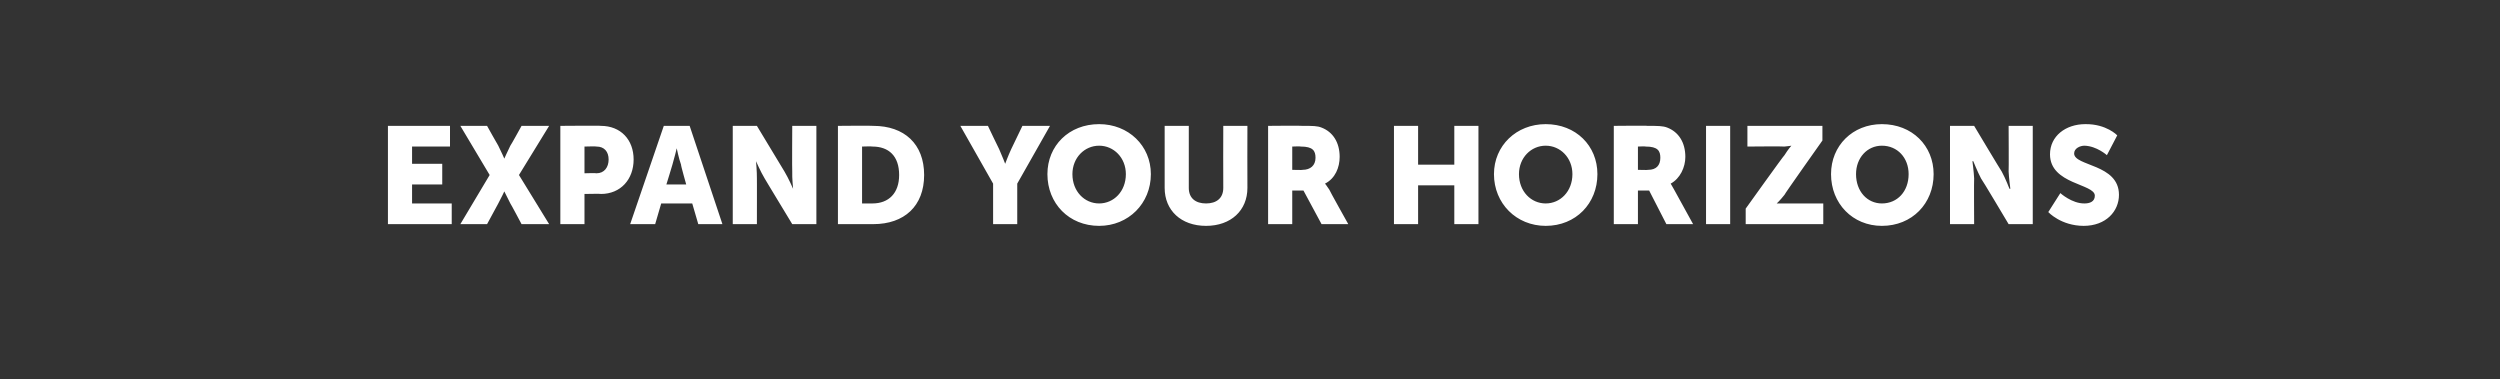 <?xml version="1.0" standalone="no"?><!DOCTYPE svg PUBLIC "-//W3C//DTD SVG 1.1//EN" "http://www.w3.org/Graphics/SVG/1.1/DTD/svg11.dtd"><svg xmlns="http://www.w3.org/2000/svg" version="1.1" width="290px" height="44px" viewBox="0 0 290 44"><rect x="0" y="0" width="290" height="44" fill="#333333" stroke="none"/>  <desc>Expand Your Horizons</desc>  <defs/>  <g id="Polygon125051">    <path d="M 45 14.6 L 52.2 14.6 L 52.2 17 L 47.8 17 L 47.8 19 L 51.3 19 L 51.3 21.4 L 47.8 21.4 L 47.8 23.6 L 52.4 23.6 L 52.4 26 L 45 26 L 45 14.6 Z M 56.8 20.3 L 53.4 14.6 L 56.5 14.6 C 56.5 14.6 57.79 16.91 57.8 16.9 C 58.17 17.63 58.5 18.4 58.5 18.4 L 58.5 18.4 C 58.5 18.4 58.83 17.65 59.2 16.9 C 59.23 16.91 60.5 14.6 60.5 14.6 L 63.7 14.6 L 60.2 20.3 L 63.7 26 L 60.5 26 C 60.5 26 59.23 23.6 59.2 23.6 C 58.83 22.88 58.5 22.2 58.5 22.2 L 58.5 22.2 C 58.5 22.2 58.19 22.88 57.8 23.6 C 57.79 23.6 56.5 26 56.5 26 L 53.4 26 L 56.8 20.3 Z M 65 14.6 C 65 14.6 69.75 14.56 69.7 14.6 C 72 14.6 73.5 16.2 73.5 18.5 C 73.5 20.8 72 22.5 69.7 22.5 C 69.75 22.46 67.8 22.5 67.8 22.5 L 67.8 26 L 65 26 L 65 14.6 Z M 69.2 20.1 C 70.1 20.1 70.6 19.4 70.6 18.5 C 70.6 17.6 70.1 17 69.2 17 C 69.22 16.96 67.8 17 67.8 17 L 67.8 20.1 C 67.8 20.1 69.17 20.06 69.2 20.1 Z M 80.3 23.6 L 76.7 23.6 L 76 26 L 73.1 26 L 77 14.6 L 80 14.6 L 83.8 26 L 81 26 L 80.3 23.6 Z M 78.5 17.2 C 78.5 17.2 78.21 18.42 78 19.1 C 78 19.14 77.3 21.4 77.3 21.4 L 79.6 21.4 C 79.6 21.4 78.96 19.14 79 19.1 C 78.75 18.42 78.5 17.2 78.5 17.2 L 78.5 17.2 Z M 85 14.6 L 87.8 14.6 C 87.8 14.6 91.01 19.9 91 19.9 C 91.46 20.66 92 21.9 92 21.9 L 92 21.9 C 92 21.9 91.87 20.62 91.9 19.9 C 91.87 19.9 91.9 14.6 91.9 14.6 L 94.7 14.6 L 94.7 26 L 91.9 26 C 91.9 26 88.67 20.67 88.7 20.7 C 88.23 19.92 87.7 18.7 87.7 18.7 L 87.7 18.7 C 87.7 18.7 87.81 19.95 87.8 20.7 C 87.81 20.67 87.8 26 87.8 26 L 85 26 L 85 14.6 Z M 97.2 14.6 C 97.2 14.6 101.28 14.56 101.3 14.6 C 104.9 14.6 107.2 16.7 107.2 20.3 C 107.2 23.9 104.9 26 101.3 26 C 101.28 26 97.2 26 97.2 26 L 97.2 14.6 Z M 101.2 23.6 C 103.1 23.6 104.3 22.4 104.3 20.3 C 104.3 18.1 103.1 17 101.2 17 C 101.17 16.96 100 17 100 17 L 100 23.6 C 100 23.6 101.17 23.6 101.2 23.6 Z M 115.2 21.3 L 111.4 14.6 L 114.6 14.6 C 114.6 14.6 115.89 17.31 115.9 17.3 C 116.26 18.1 116.6 19 116.6 19 L 116.6 19 C 116.6 19 116.93 18.1 117.3 17.3 C 117.3 17.31 118.6 14.6 118.6 14.6 L 121.8 14.6 L 118 21.3 L 118 26 L 115.2 26 L 115.2 21.3 Z M 127.5 14.4 C 130.9 14.4 133.5 16.9 133.5 20.2 C 133.5 23.6 130.9 26.2 127.5 26.2 C 124 26.2 121.5 23.6 121.5 20.2 C 121.5 16.9 124 14.4 127.5 14.4 Z M 127.5 23.6 C 129.2 23.6 130.6 22.2 130.6 20.2 C 130.6 18.3 129.2 16.9 127.5 16.9 C 125.8 16.9 124.4 18.3 124.4 20.2 C 124.4 22.2 125.8 23.6 127.5 23.6 Z M 135.1 14.6 L 137.9 14.6 C 137.9 14.6 137.91 21.79 137.9 21.8 C 137.9 23 138.7 23.6 139.9 23.6 C 141.1 23.6 141.9 23 141.9 21.8 C 141.88 21.79 141.9 14.6 141.9 14.6 L 144.7 14.6 C 144.7 14.6 144.68 21.79 144.7 21.8 C 144.7 24.4 142.8 26.2 139.9 26.2 C 137 26.2 135.1 24.4 135.1 21.8 C 135.11 21.79 135.1 14.6 135.1 14.6 Z M 147.1 14.6 C 147.1 14.6 151.1 14.56 151.1 14.6 C 152.3 14.6 152.8 14.6 153.3 14.8 C 154.6 15.3 155.4 16.5 155.4 18.2 C 155.4 19.4 154.9 20.7 153.7 21.3 C 153.73 21.28 153.7 21.3 153.7 21.3 C 153.7 21.3 153.89 21.52 154.2 22 C 154.16 22 156.4 26 156.4 26 L 153.3 26 L 151.2 22.1 L 149.9 22.1 L 149.9 26 L 147.1 26 L 147.1 14.6 Z M 151.1 19.7 C 152 19.7 152.6 19.2 152.6 18.3 C 152.6 17.5 152.3 17 150.9 17 C 150.86 16.96 149.9 17 149.9 17 L 149.9 19.7 C 149.9 19.7 151.14 19.74 151.1 19.7 Z M 161.7 14.6 L 164.5 14.6 L 164.5 19.1 L 168.7 19.1 L 168.7 14.6 L 171.5 14.6 L 171.5 26 L 168.7 26 L 168.7 21.5 L 164.5 21.5 L 164.5 26 L 161.7 26 L 161.7 14.6 Z M 179.3 14.4 C 182.8 14.4 185.3 16.9 185.3 20.2 C 185.3 23.6 182.8 26.2 179.3 26.2 C 175.9 26.2 173.3 23.6 173.3 20.2 C 173.3 16.9 175.9 14.4 179.3 14.4 Z M 179.3 23.6 C 181 23.6 182.4 22.2 182.4 20.2 C 182.4 18.3 181 16.9 179.3 16.9 C 177.6 16.9 176.2 18.3 176.2 20.2 C 176.2 22.2 177.6 23.6 179.3 23.6 Z M 187.2 14.6 C 187.2 14.6 191.14 14.56 191.1 14.6 C 192.3 14.6 192.9 14.6 193.4 14.8 C 194.7 15.3 195.5 16.5 195.5 18.2 C 195.5 19.4 194.9 20.7 193.8 21.3 C 193.76 21.28 193.8 21.3 193.8 21.3 C 193.8 21.3 193.92 21.52 194.2 22 C 194.19 22 196.4 26 196.4 26 L 193.3 26 L 191.3 22.1 L 190 22.1 L 190 26 L 187.2 26 L 187.2 14.6 Z M 191.2 19.7 C 192.1 19.7 192.6 19.2 192.6 18.3 C 192.6 17.5 192.3 17 190.9 17 C 190.9 16.96 190 17 190 17 L 190 19.7 C 190 19.7 191.17 19.74 191.2 19.7 Z M 197.9 14.6 L 200.7 14.6 L 200.7 26 L 197.9 26 L 197.9 14.6 Z M 202.5 24.2 C 202.5 24.2 206.95 17.98 207 18 C 207.45 17.28 207.8 16.9 207.8 16.9 L 207.8 16.9 C 207.8 16.9 207.46 16.96 207 17 C 206.95 16.96 202.7 17 202.7 17 L 202.7 14.6 L 211.4 14.6 L 211.4 16.3 C 211.4 16.3 206.95 22.58 207 22.6 C 206.46 23.28 206.1 23.6 206.1 23.6 L 206.1 23.6 C 206.1 23.6 206.44 23.6 207 23.6 C 206.95 23.6 211.5 23.6 211.5 23.6 L 211.5 26 L 202.5 26 L 202.5 24.2 Z M 218.3 14.4 C 221.8 14.4 224.3 16.9 224.3 20.2 C 224.3 23.6 221.8 26.2 218.3 26.2 C 214.9 26.2 212.4 23.6 212.4 20.2 C 212.4 16.9 214.9 14.4 218.3 14.4 Z M 218.3 23.6 C 220.1 23.6 221.4 22.2 221.4 20.2 C 221.4 18.3 220.1 16.9 218.3 16.9 C 216.6 16.9 215.3 18.3 215.3 20.2 C 215.3 22.2 216.6 23.6 218.3 23.6 Z M 226.2 14.6 L 229 14.6 C 229 14.6 232.17 19.9 232.2 19.9 C 232.62 20.66 233.1 21.9 233.1 21.9 L 233.2 21.9 C 233.2 21.9 233.03 20.62 233 19.9 C 233.03 19.9 233 14.6 233 14.6 L 235.8 14.6 L 235.8 26 L 233 26 C 233 26 229.83 20.67 229.8 20.7 C 229.39 19.92 228.9 18.7 228.9 18.7 L 228.8 18.7 C 228.8 18.7 228.97 19.95 229 20.7 C 228.97 20.67 229 26 229 26 L 226.2 26 L 226.2 14.6 Z M 239 22.4 C 239 22.4 240.34 23.62 241.8 23.6 C 242.4 23.6 243 23.4 243 22.7 C 243 21.3 237.8 21.4 237.8 17.9 C 237.8 15.8 239.6 14.4 241.9 14.4 C 244.34 14.37 245.6 15.7 245.6 15.7 L 244.4 18 C 244.4 18 243.22 16.94 241.8 16.9 C 241.3 16.9 240.6 17.2 240.6 17.8 C 240.6 19.3 245.8 19 245.8 22.6 C 245.8 24.5 244.3 26.2 241.7 26.2 C 239.06 26.19 237.6 24.6 237.6 24.6 L 239 22.4 Z " stroke="none" fill="#ffffff"/>  </g></svg>